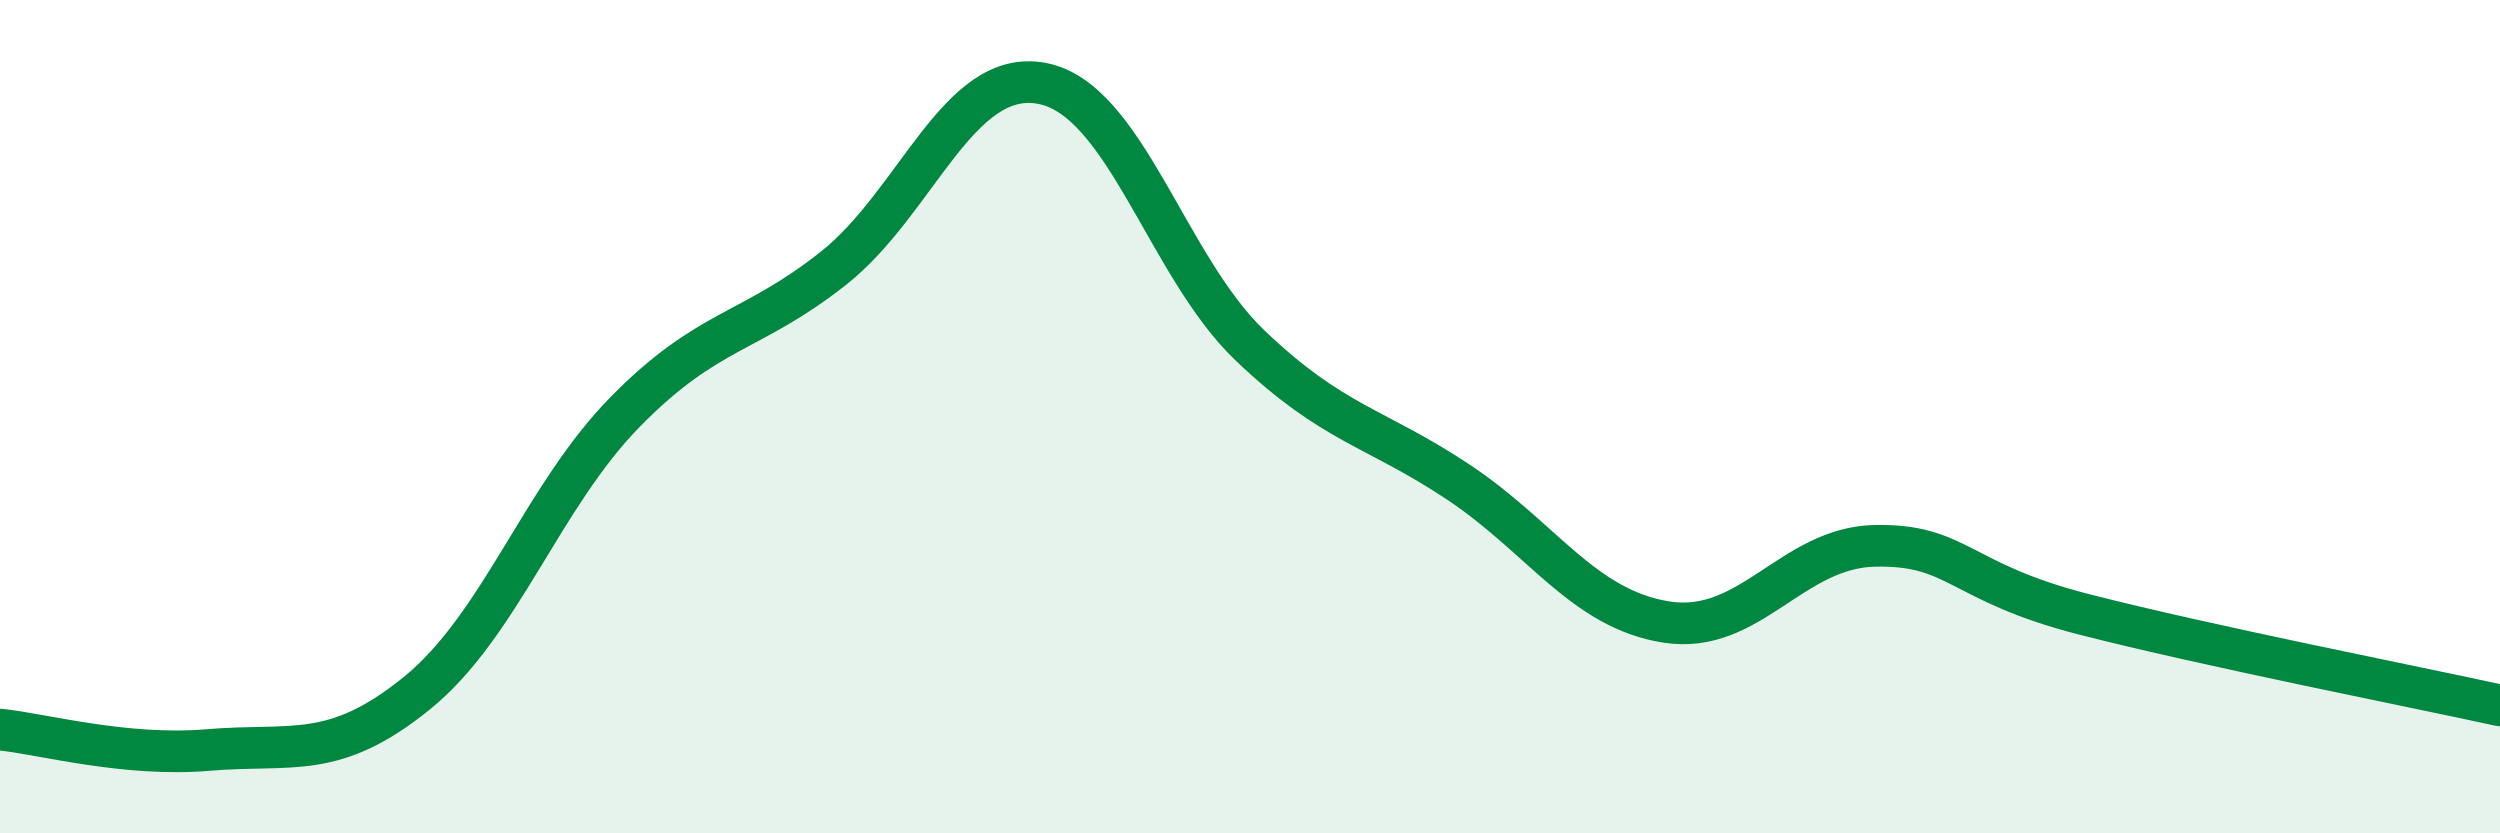 
    <svg width="60" height="20" viewBox="0 0 60 20" xmlns="http://www.w3.org/2000/svg">
      <path
        d="M 0,17.51 C 1,17.61 3,18.17 5,18 C 7,17.83 8,18.26 10,16.64 C 12,15.02 13,11.93 15,9.89 C 17,7.85 18,8.02 20,6.44 C 22,4.86 23,1.63 25,2 C 27,2.37 28,6.38 30,8.29 C 32,10.2 33,10.24 35,11.57 C 37,12.9 38,14.62 40,14.93 C 42,15.24 43,13.14 45,13.1 C 47,13.06 47,13.97 50,14.74 C 53,15.51 58,16.49 60,16.93L60 20L0 20Z"
        fill="#008740"
        opacity="0.1"
        stroke-linecap="round"
        stroke-linejoin="round"
      />
      <path
        d="M 0,17.51 C 1,17.61 3,18.17 5,18 C 7,17.83 8,18.26 10,16.64 C 12,15.02 13,11.93 15,9.89 C 17,7.85 18,8.02 20,6.44 C 22,4.86 23,1.63 25,2 C 27,2.37 28,6.38 30,8.29 C 32,10.2 33,10.24 35,11.57 C 37,12.9 38,14.62 40,14.93 C 42,15.24 43,13.14 45,13.1 C 47,13.06 47,13.97 50,14.74 C 53,15.51 58,16.49 60,16.93"
        stroke="#008740"
        stroke-width="1"
        fill="none"
        stroke-linecap="round"
        stroke-linejoin="round"
      />
    </svg>
  